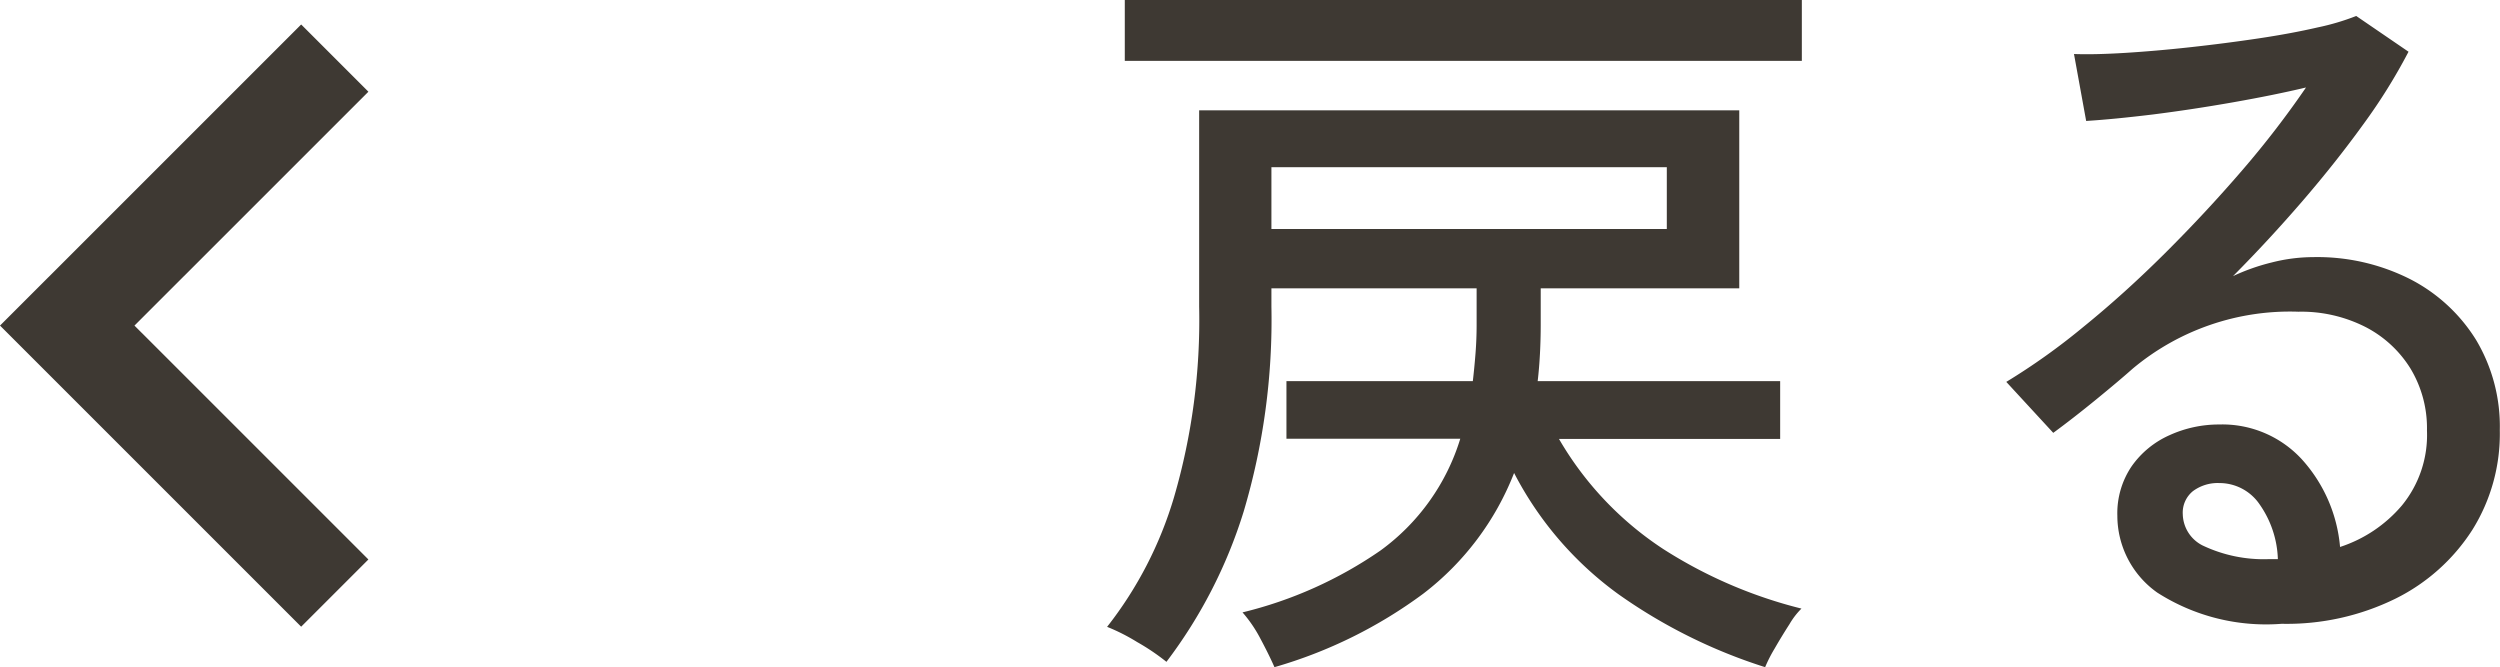 <svg xmlns="http://www.w3.org/2000/svg" width="52.581" height="14.032" viewBox="0 0 52.581 14.032">
  <g id="戻る" transform="translate(-158.38 -463.557)">
    <path id="パス_5502" data-name="パス 5502" d="M4.048,1.184q-.112-.256-.3-.608A2.8,2.8,0,0,0,3.376.032a8.717,8.717,0,0,0,2.9-1.3,4.554,4.554,0,0,0,1.68-2.352H4.3V-4.832h3.92q.032-.272.056-.576T8.3-6.016v-.768H3.984V-6.4A14.149,14.149,0,0,1,3.4-2.088a10.227,10.227,0,0,1-1.624,3.16A4.612,4.612,0,0,0,1.16.656,4.1,4.1,0,0,0,.528.336,8.161,8.161,0,0,0,1.936-2.392,13.3,13.3,0,0,0,2.464-6.4v-4.128h11.36v3.744H9.648v.768q0,.3-.016.608t-.048.576h5.1v1.216H10.032a6.917,6.917,0,0,0,2.2,2.32,9.747,9.747,0,0,0,2.9,1.248A1.573,1.573,0,0,0,14.88.28q-.16.248-.312.512a3.03,3.03,0,0,0-.2.392A11.151,11.151,0,0,1,11.28-.352,7.266,7.266,0,0,1,9.088-2.9,5.892,5.892,0,0,1,7.176-.36,9.8,9.8,0,0,1,4.048,1.184ZM.9-11.568v-1.28h14.24v1.28ZM3.984-8.032H12.3v-1.3H3.984ZM25.232.272a4.241,4.241,0,0,1-2.616-.656A1.982,1.982,0,0,1,21.776-2a1.761,1.761,0,0,1,.3-1.04,1.929,1.929,0,0,1,.8-.656,2.5,2.5,0,0,1,1.04-.224,2.271,2.271,0,0,1,1.736.728,3.148,3.148,0,0,1,.808,1.848,2.874,2.874,0,0,0,1.3-.872,2.336,2.336,0,0,0,.528-1.576,2.426,2.426,0,0,0-.344-1.3,2.408,2.408,0,0,0-.952-.88,2.98,2.98,0,0,0-1.408-.32,5.152,5.152,0,0,0-3.488,1.2q-.288.256-.768.648t-.9.7L19.44-4.816a13.7,13.7,0,0,0,1.616-1.152q.864-.7,1.72-1.552T24.4-9.264a19.733,19.733,0,0,0,1.344-1.744q-.672.16-1.536.312t-1.688.256q-.824.1-1.4.136l-.256-1.408q.432.016,1.08-.024t1.376-.12q.728-.08,1.424-.184t1.248-.232a5.011,5.011,0,0,0,.808-.24l1.1.752a11.831,11.831,0,0,1-.952,1.528q-.584.808-1.288,1.624T24.208-7.04a4.311,4.311,0,0,1,.816-.288,3.559,3.559,0,0,1,.864-.112,4.329,4.329,0,0,1,2.048.464A3.523,3.523,0,0,1,29.32-5.7a3.549,3.549,0,0,1,.5,1.9A3.813,3.813,0,0,1,29.24-1.7,4.057,4.057,0,0,1,27.624-.256,5.182,5.182,0,0,1,25.232.272Zm-.272-1.36h.192a2.118,2.118,0,0,0-.384-1.152,1.021,1.021,0,0,0-.848-.448.873.873,0,0,0-.552.168.581.581,0,0,0-.216.488.755.755,0,0,0,.416.656A2.985,2.985,0,0,0,24.96-1.088Z" transform="translate(181.137 476.405)" fill="#3e3933"/>
    <path id="パス_1994" data-name="パス 1994" d="M-11929.618-57.288l-6.334-6.333,6.334-6.333,1.414,1.414-4.92,4.919,4.92,4.919Z" transform="translate(12094.332 534.026)" fill="#3e3933"/>
  </g>
</svg>
